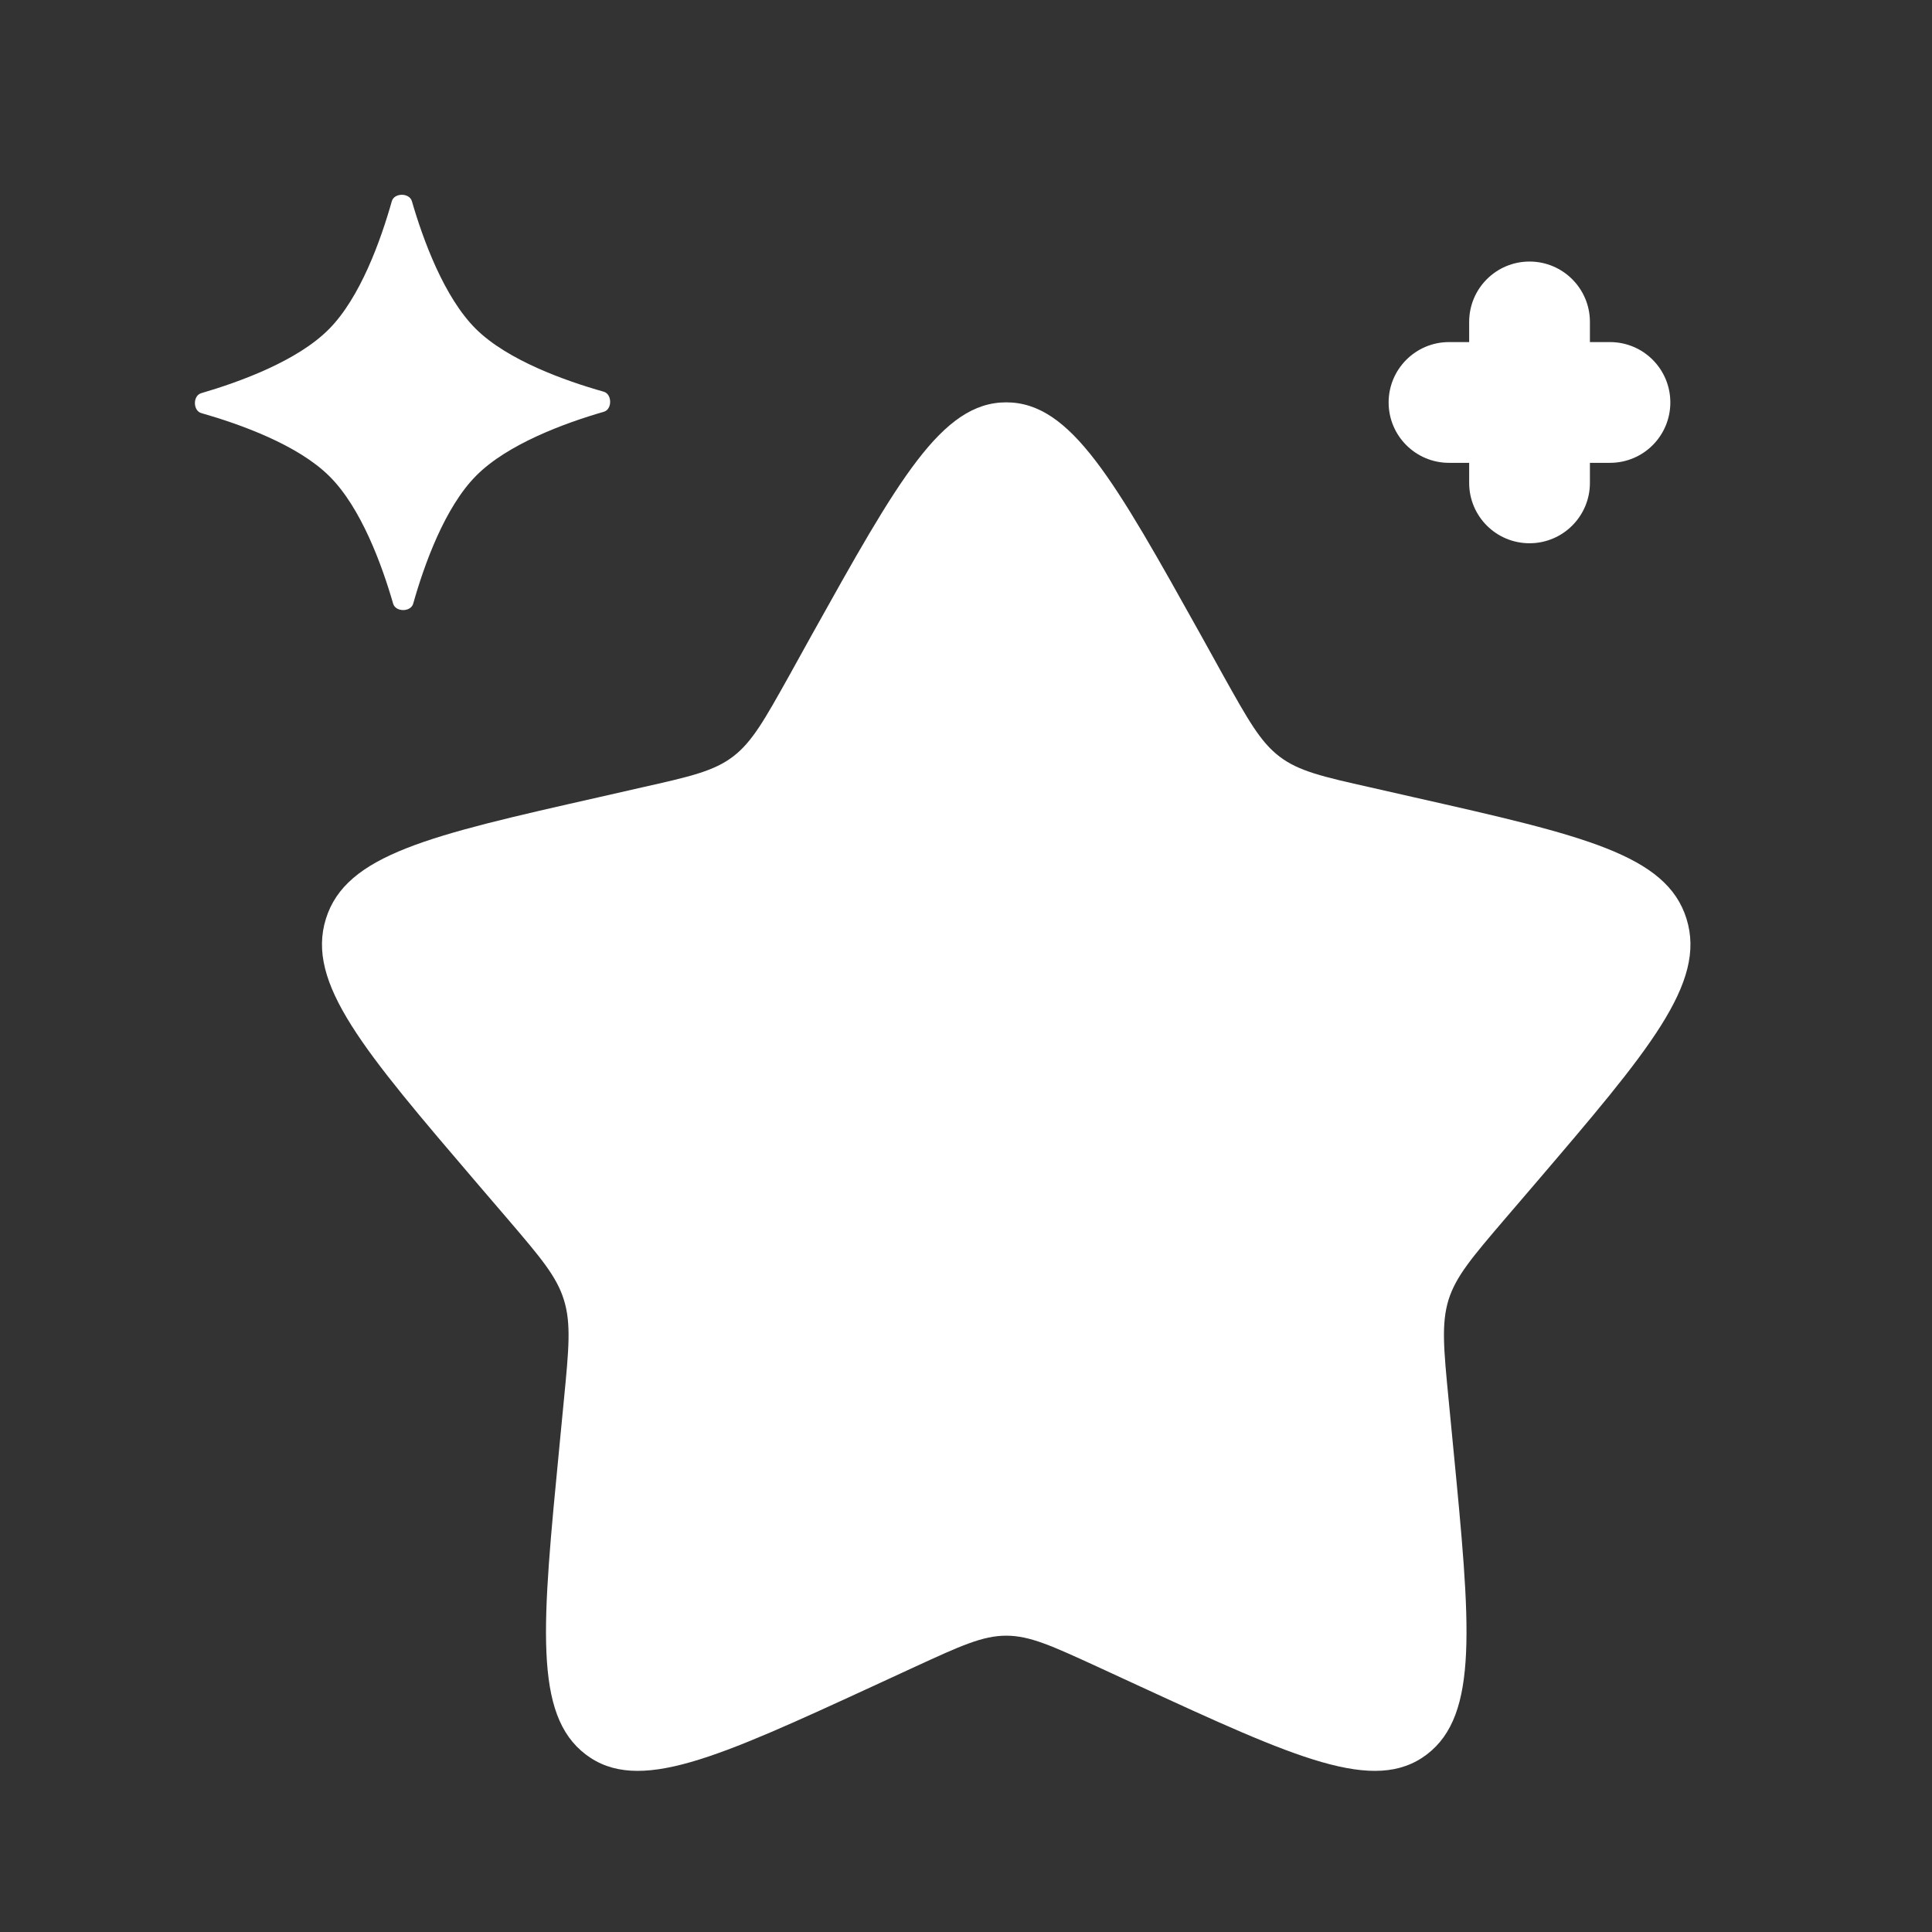 <svg width="16" height="16" viewBox="0 0 16 16" fill="none" xmlns="http://www.w3.org/2000/svg">
<rect x="0" y="0" width="16" height="16" fill="#333333" stroke="none"/>
<path d="M6.72 5.263C7.438 3.976 7.797 3.332 8.333 3.332C8.87 3.332 9.229 3.976 9.947 5.263L10.132 5.597C10.336 5.962 10.438 6.145 10.597 6.266C10.756 6.387 10.954 6.432 11.35 6.521L11.711 6.603C13.105 6.918 13.802 7.076 13.967 7.609C14.133 8.142 13.658 8.698 12.708 9.809L12.462 10.096C12.192 10.412 12.057 10.57 11.996 10.765C11.936 10.961 11.956 11.171 11.997 11.593L12.034 11.976C12.178 13.459 12.249 14.2 11.816 14.53C11.381 14.859 10.729 14.559 9.424 13.958L9.086 13.802C8.715 13.632 8.53 13.546 8.333 13.546C8.137 13.546 7.951 13.632 7.581 13.802L7.243 13.958C5.938 14.559 5.285 14.859 4.851 14.53C4.417 14.2 4.489 13.459 4.633 11.976L4.67 11.593C4.711 11.171 4.731 10.961 4.67 10.765C4.61 10.57 4.475 10.412 4.205 10.096L3.959 9.809C3.009 8.698 2.533 8.142 2.699 7.609C2.865 7.076 3.562 6.918 4.956 6.603L5.316 6.521C5.712 6.432 5.911 6.387 6.07 6.266C6.229 6.145 6.331 5.962 6.535 5.597L6.72 5.263Z" fill="white"/>
<path d="M3.245 1.666C3.265 1.596 3.39 1.595 3.411 1.666C3.504 1.987 3.678 2.462 3.94 2.723C4.202 2.983 4.678 3.153 5 3.244C5.07 3.264 5.071 3.39 5.001 3.41C4.679 3.503 4.204 3.677 3.944 3.939C3.683 4.201 3.513 4.677 3.422 4.999C3.402 5.07 3.277 5.07 3.256 5C3.163 4.678 2.99 4.203 2.727 3.943C2.465 3.683 1.989 3.513 1.667 3.421C1.597 3.401 1.596 3.276 1.667 3.256C1.988 3.162 2.463 2.989 2.723 2.727C2.984 2.465 3.154 1.988 3.245 1.666Z" fill="white"/>
<path fill-rule="evenodd" clip-rule="evenodd" d="M12.667 2.166C12.943 2.166 13.167 2.39 13.167 2.666V2.833H13.333C13.61 2.833 13.833 3.057 13.833 3.333C13.833 3.609 13.61 3.833 13.333 3.833H13.167V3.999C13.167 4.275 12.943 4.499 12.667 4.499C12.39 4.499 12.167 4.275 12.167 3.999V3.833H12C11.724 3.833 11.5 3.609 11.5 3.333C11.5 3.057 11.724 2.833 12 2.833H12.167V2.666C12.167 2.39 12.39 2.166 12.667 2.166Z" fill="white"/>
</svg>
